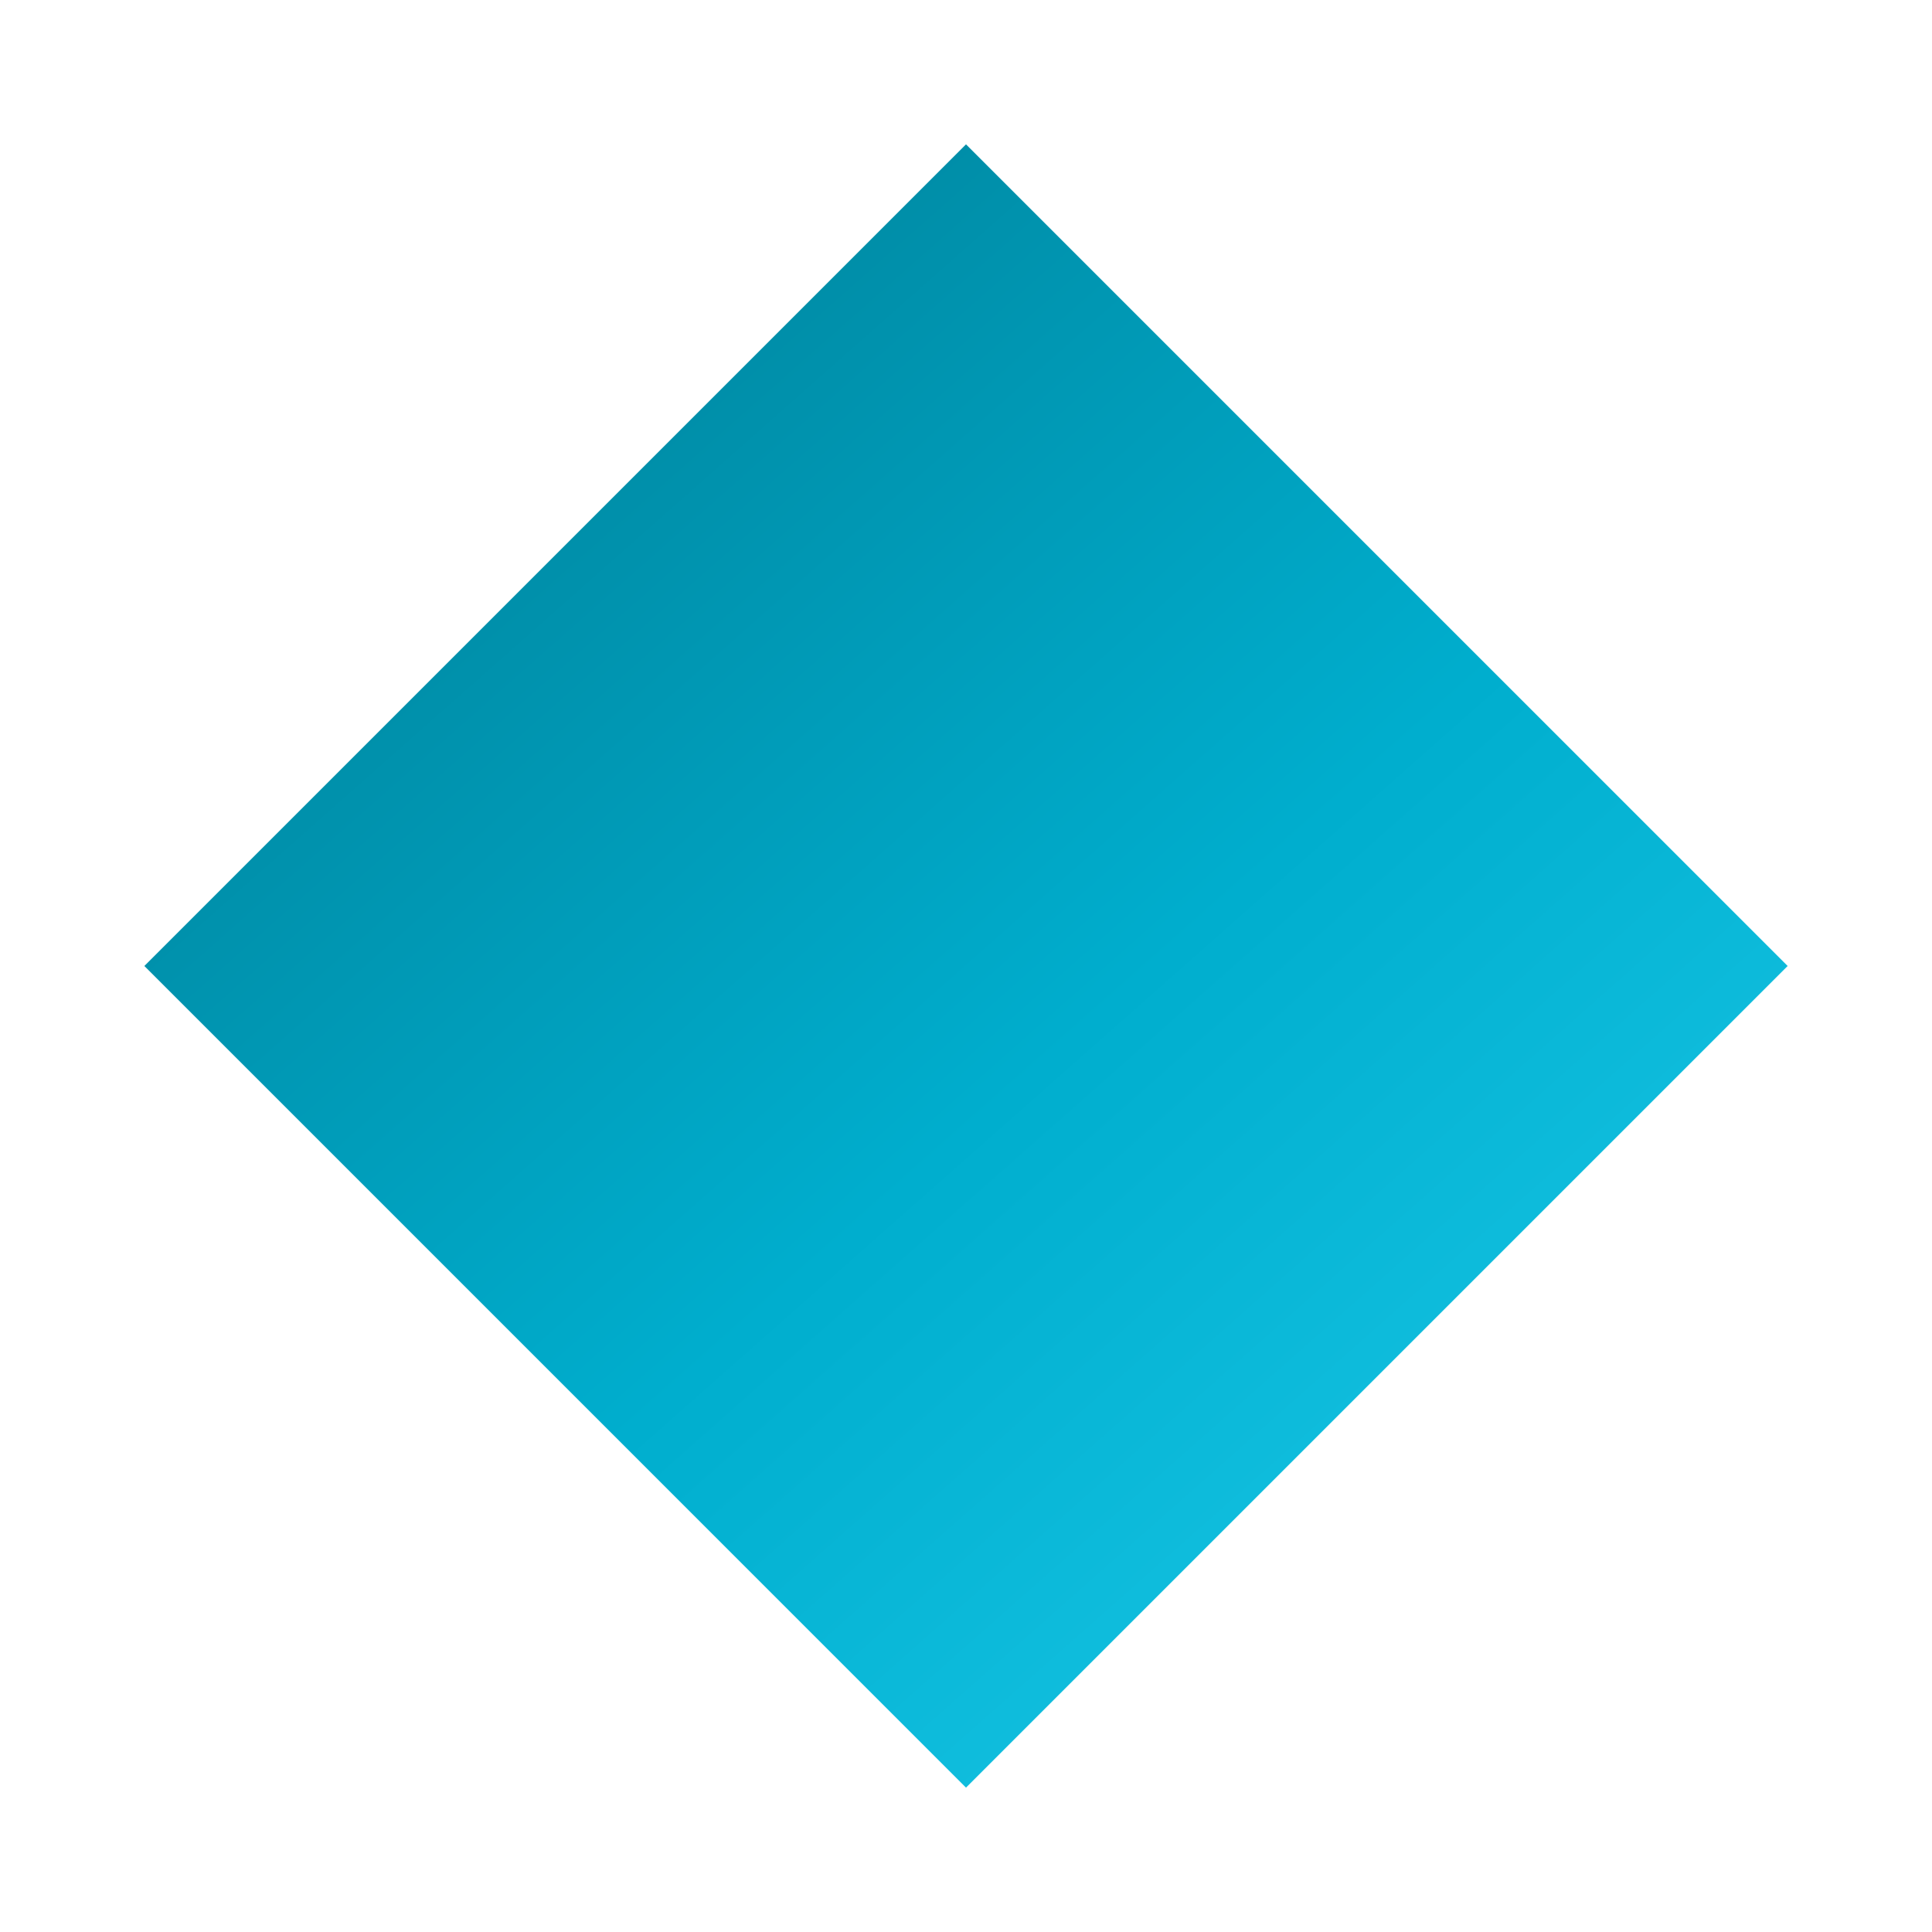 <?xml version="1.0" encoding="UTF-8" standalone="no"?> <svg xmlns:inkscape="http://www.inkscape.org/namespaces/inkscape" xmlns:sodipodi="http://sodipodi.sourceforge.net/DTD/sodipodi-0.dtd" xmlns="http://www.w3.org/2000/svg" xmlns:svg="http://www.w3.org/2000/svg" width="803" height="803" viewBox="0 0 803 803" fill="none" id="svg19276" sodipodi:docname="Group_19_9.svg" inkscape:version="1.2 (56b05e47e7, 2022-06-09, custom)"> <path d="M 743,401.5 401.5,743 60,401.5 401.5,60 Z" fill="url(#paint0_linear_177_23)" id="path19256" style="fill:url(#paint0_linear_177_23);filter:url(#filter0_f_177_23)"></path> <defs id="defs19274"> <filter id="filter0_f_177_23" x="0" y="0" width="803" height="803" filterUnits="userSpaceOnUse" color-interpolation-filters="sRGB"> <feFlood flood-opacity="0" result="BackgroundImageFix" id="feFlood19260"></feFlood> <feBlend mode="normal" in="SourceGraphic" in2="BackgroundImageFix" result="shape" id="feBlend19262"></feBlend> <feGaussianBlur stdDeviation="30" result="effect1_foregroundBlur_177_23" id="feGaussianBlur19264"></feGaussianBlur> </filter> <linearGradient id="paint0_linear_177_23" x1="-80.5" y1="-143.5" x2="884.5" y2="947.5" gradientUnits="userSpaceOnUse"> <stop offset="0.156" stop-color="#FF8C22" id="stop19267" style="stop-color:#00758b;stop-opacity:1;"></stop> <stop offset="0.536" stop-color="#FDC23C" id="stop19269" style="stop-color:#00aece;stop-opacity:1;"></stop> <stop offset="1" stop-color="#FCFF59" id="stop19271" style="stop-color:#32dfff;stop-opacity:1;"></stop> </linearGradient> </defs> </svg> 